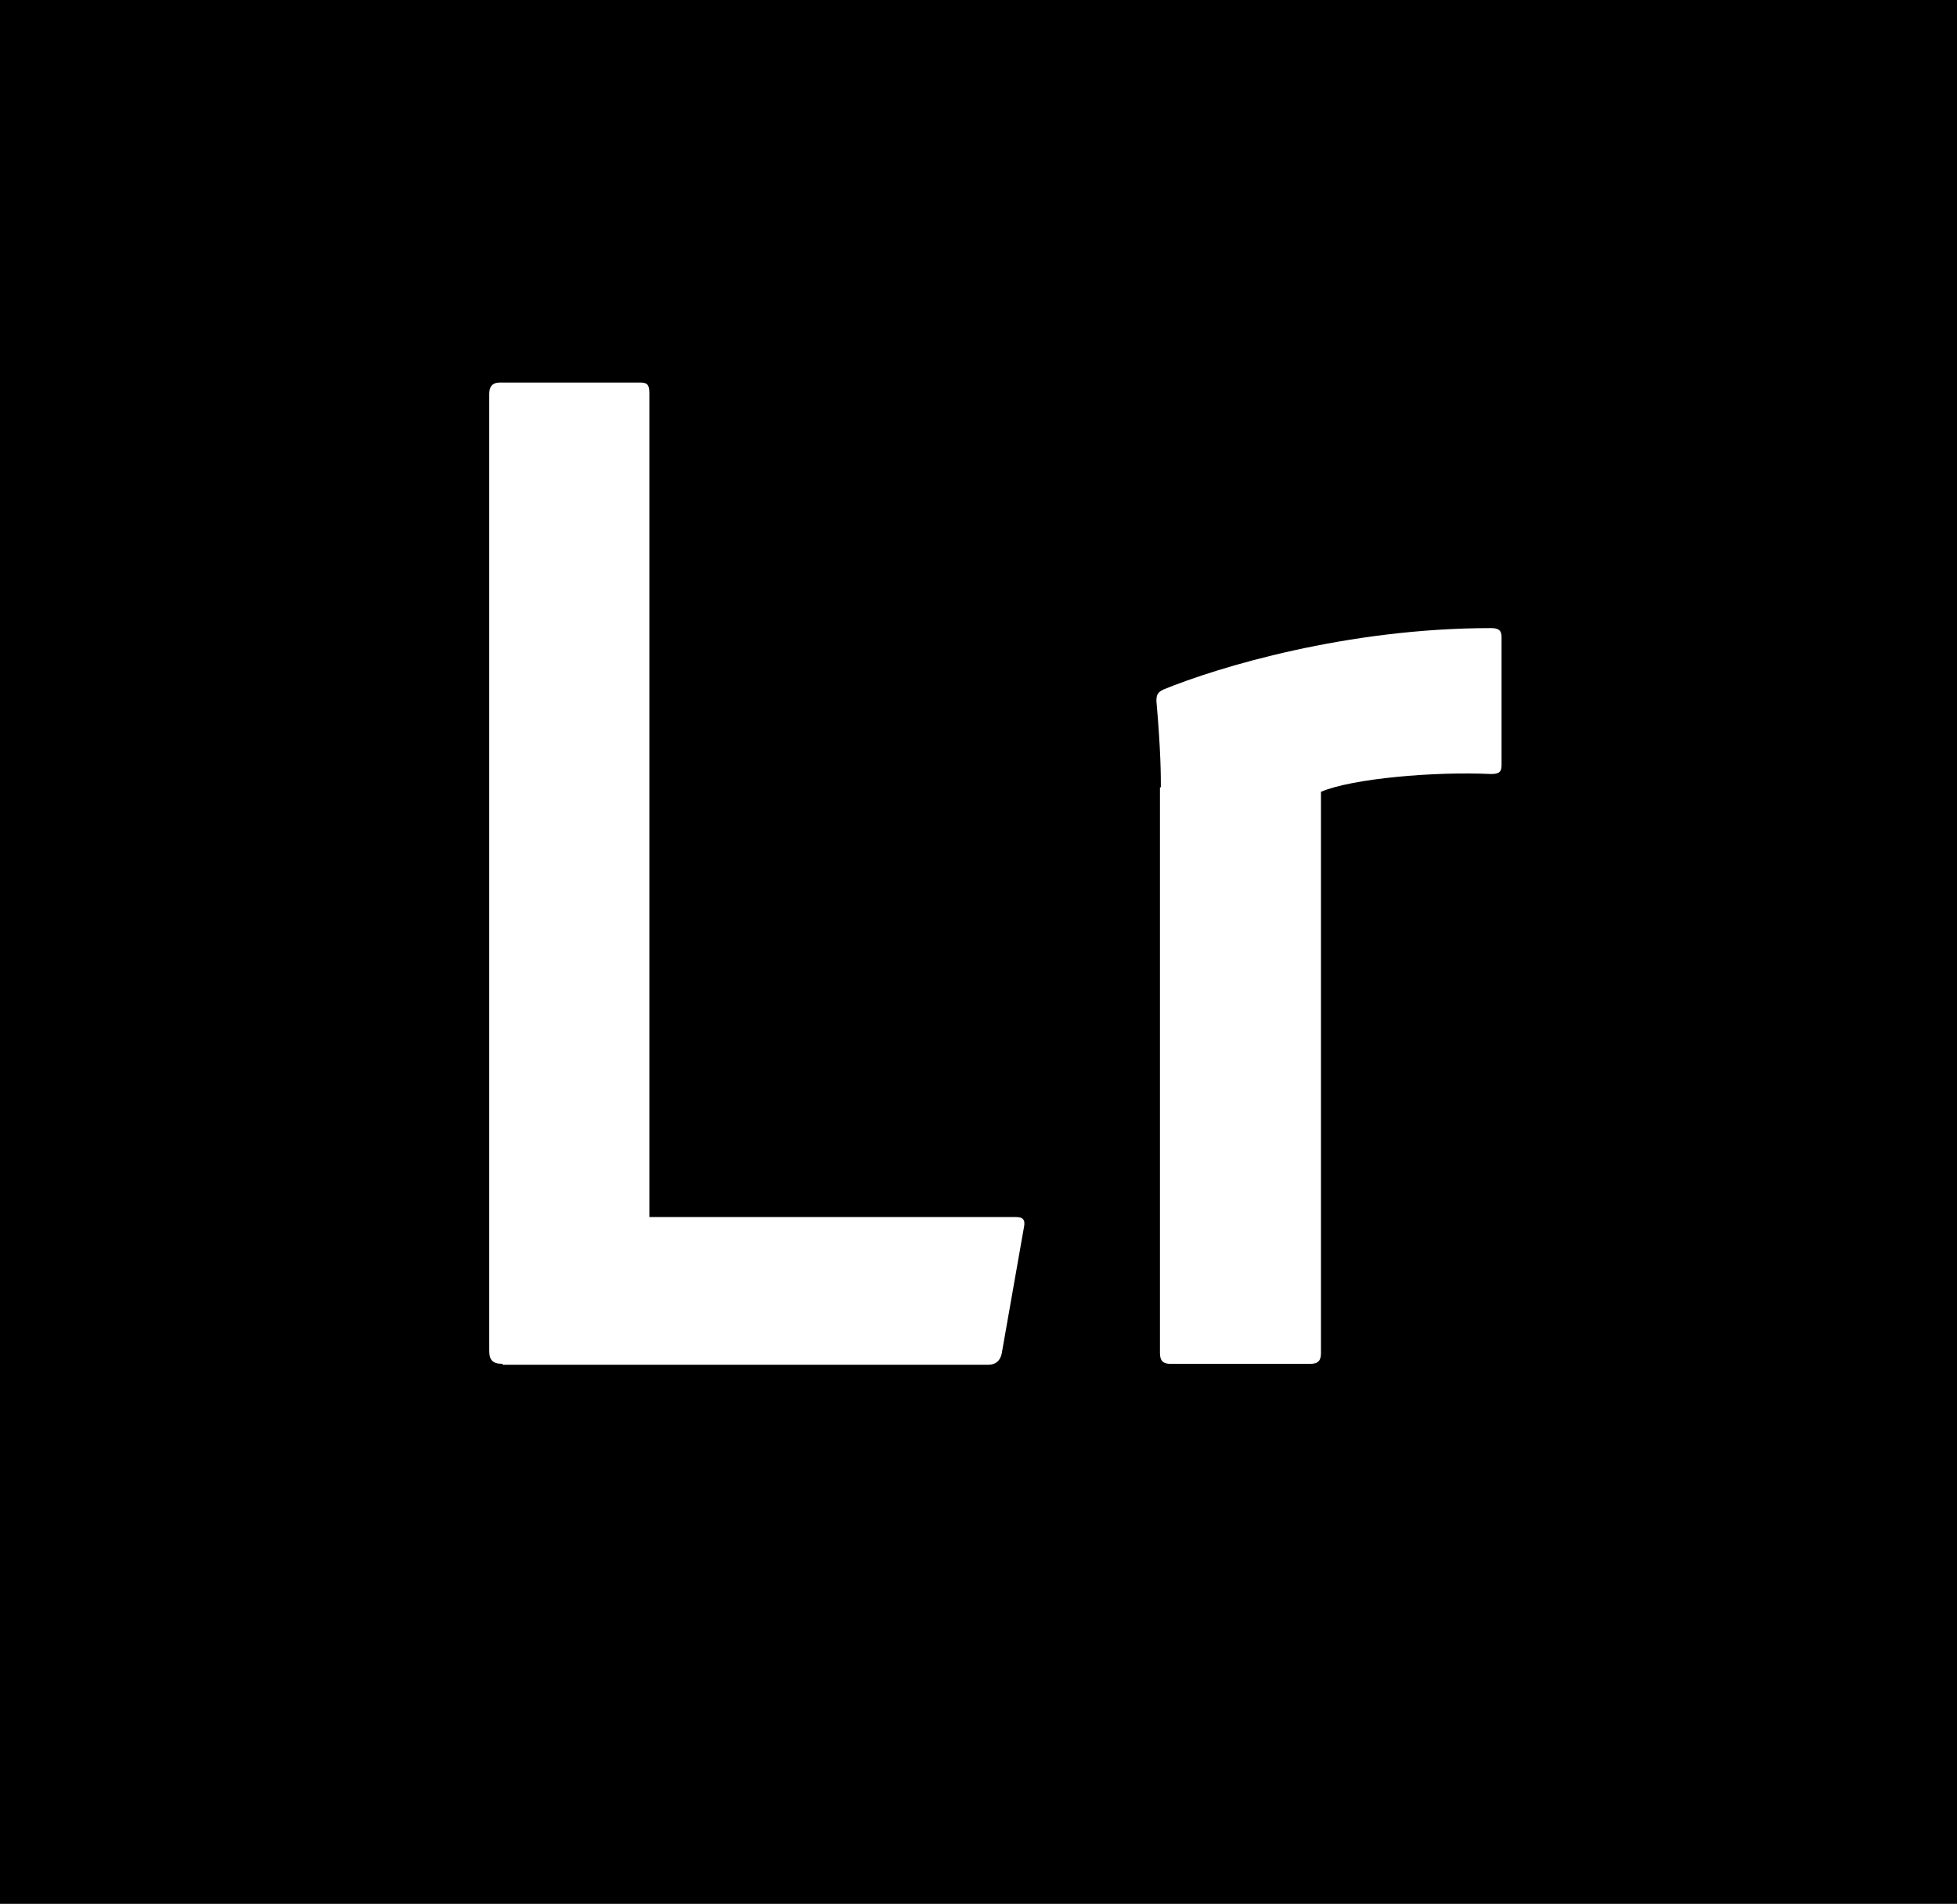 <svg class="fg" id="Layer_1" xmlns="http://www.w3.org/2000/svg" xmlns:xlink="http://www.w3.org/1999/xlink" viewBox="0 0 2291.67 2229.17"><path  d="m0,2229.17h2291.67V0H0v2229.17ZM1362.5,807.29c63.54-26.04,214.58-71.87,383.33-71.87,8.33,0,12.5,2.08,12.5,10.42v150c0,8.33-3.12,10.42-12.5,10.42-65.62-3.12-162.5,5.21-198.96,20.83v657.3c0,8.33-3.12,12.5-12.5,12.5h-163.54c-8.33,0-12.5-3.12-12.5-12.5v-662.5h1.05c0-12.51,0-42.71-5.21-101.04,0-8.33,2.08-10.42,8.33-13.54Zm-789.58-345.83c0-8.33,3.12-13.54,12.5-13.54h164.58c8.33,0,10.42,3.12,10.42,12.5v964.59h429.16c8.33,0,11.46,3.12,9.37,12.5l-26.04,147.92c-2.08,8.33-7.29,12.5-15.63,12.5h-568.74v-1.05c-12.5,0-15.63-5.2-15.63-15.62V461.46Z"/></svg>
